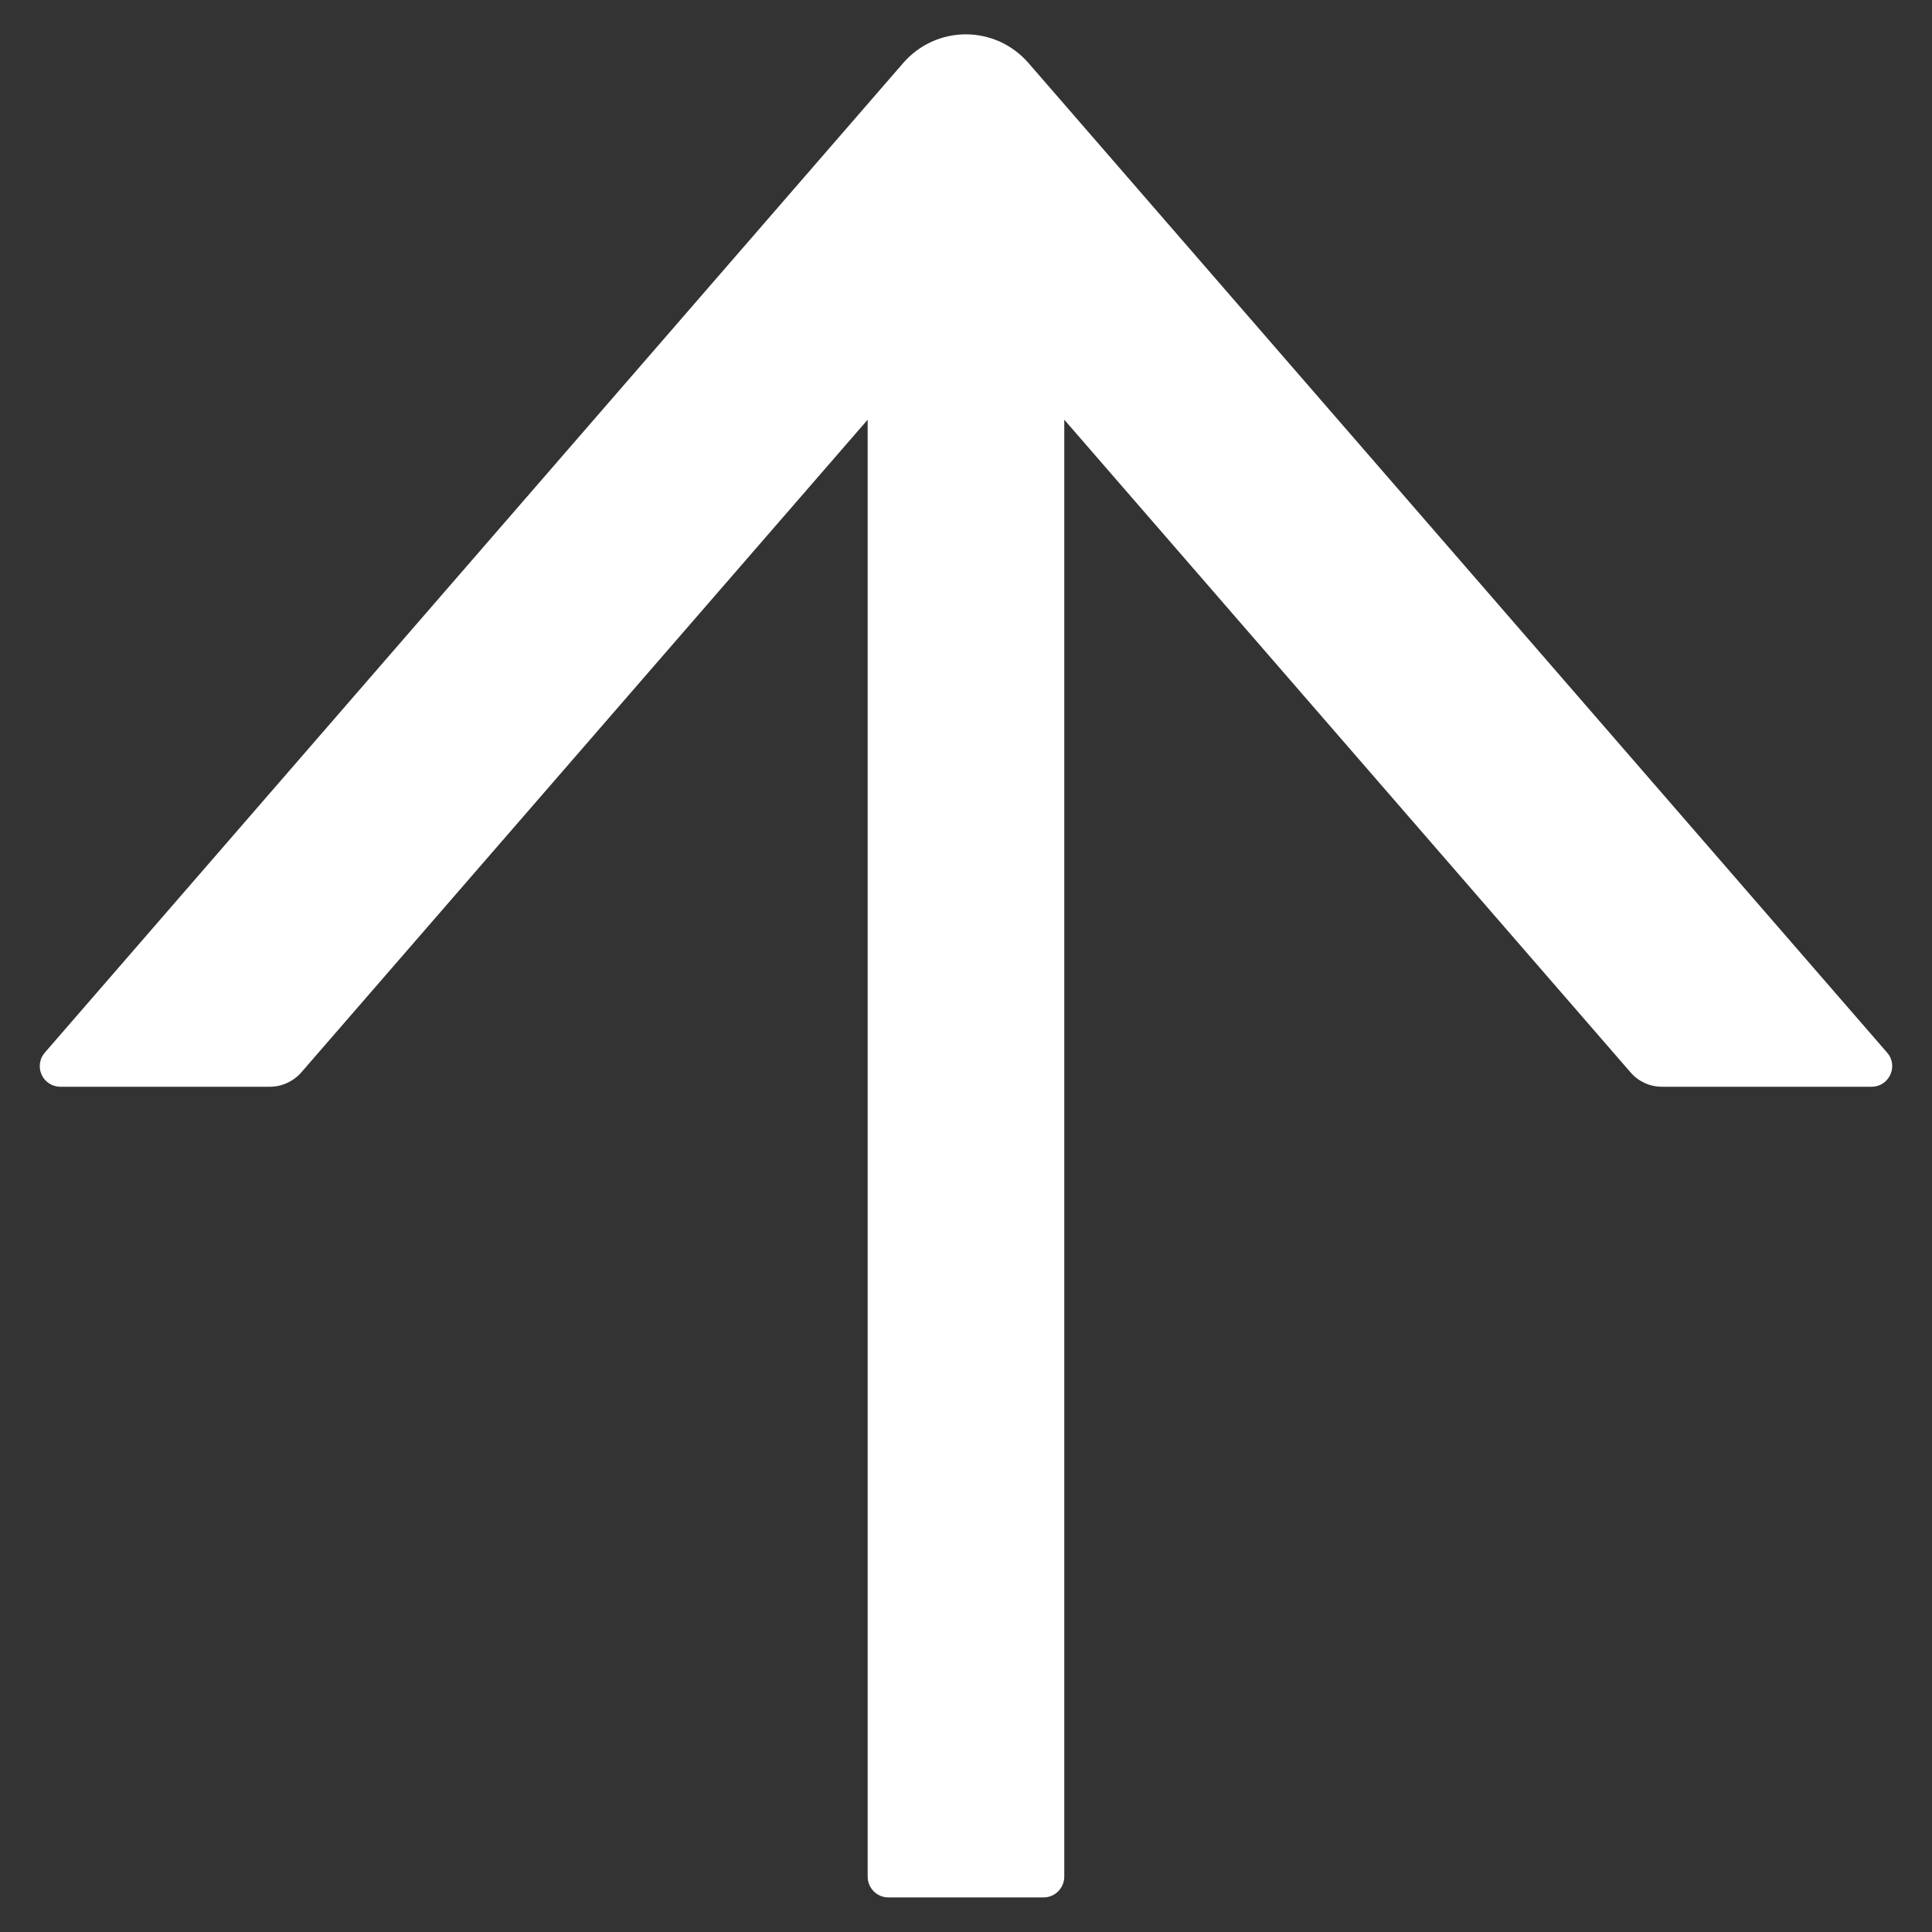 <svg width="30" height="30" viewBox="0 0 30 30" fill="none" xmlns="http://www.w3.org/2000/svg">
<rect x="0" y="0" width="30" height="30" fill="#333333" stroke="none"/>
<g clip-path="url(#clip0_183_73)">
<mask id="mask0_183_73" style="mask-type:luminance" maskUnits="userSpaceOnUse" x="0" y="0" width="30" height="30">
<path d="M30 0H0V30H30V0Z" fill="white"/>
</mask>
<g mask="url(#mask0_183_73)">
<path d="M29.303 16.345L15.968 0.976C15.847 0.837 15.698 0.726 15.531 0.649C15.363 0.573 15.181 0.533 14.997 0.533C14.813 0.533 14.631 0.573 14.464 0.649C14.297 0.726 14.148 0.837 14.027 0.976L0.696 16.345C0.655 16.391 0.629 16.448 0.621 16.509C0.612 16.569 0.62 16.631 0.646 16.687C0.671 16.743 0.712 16.791 0.764 16.824C0.815 16.857 0.875 16.875 0.937 16.875H4.191C4.376 16.875 4.553 16.794 4.677 16.654L13.473 6.517V29.141C13.473 29.318 13.617 29.463 13.794 29.463H16.205C16.381 29.463 16.526 29.318 16.526 29.141V6.517L25.321 16.654C25.442 16.794 25.619 16.875 25.807 16.875H29.062C29.335 16.875 29.484 16.553 29.303 16.345Z" fill="white"/>
</g>
</g>
<defs>
<clipPath id="clip0_183_73">
<rect width="30" height="30" fill="white"/>
</clipPath>
</defs>
</svg>
